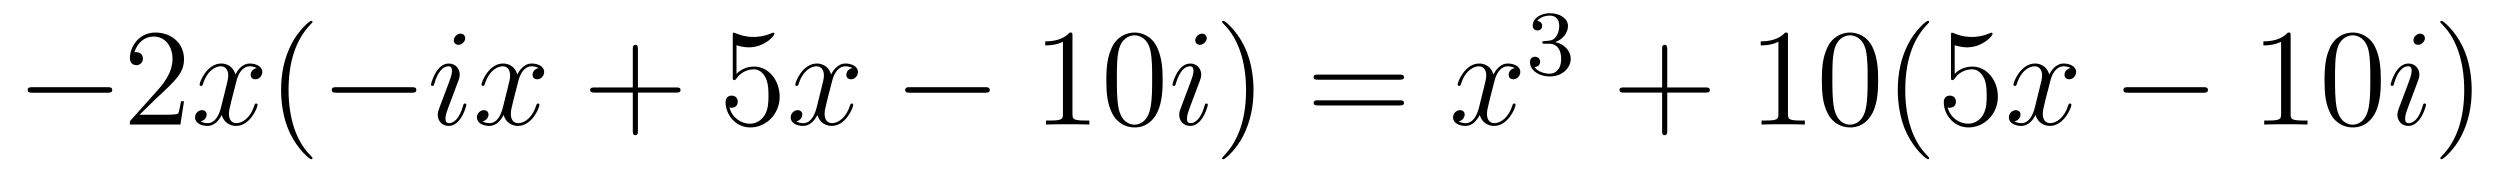 <?xml version='1.0'?>
<!-- This file was generated by dvisvgm 1.14.1 -->
<svg height='15pt' version='1.1' viewBox='0 -15 216 15' width='216pt' xmlns='http://www.w3.org/2000/svg' xmlns:xlink='http://www.w3.org/1999/xlink'>
<g id='page1'>
<g transform='matrix(1 0 0 1 -127 650)'>
<path d='M136.278 -656.989C136.481 -656.989 136.696 -656.989 136.696 -657.228C136.696 -657.468 136.481 -657.468 136.278 -657.468H129.811C129.608 -657.468 129.392 -657.468 129.392 -657.228C129.392 -656.989 129.608 -656.989 129.811 -656.989H136.278Z' fill-rule='evenodd'/>
<path d='M142.898 -656.248H142.635C142.599 -656.045 142.504 -655.387 142.384 -655.196C142.3 -655.089 141.619 -655.089 141.261 -655.089H139.049C139.372 -655.364 140.101 -656.129 140.412 -656.416C142.229 -658.089 142.898 -658.711 142.898 -659.894C142.898 -661.269 141.81 -662.189 140.424 -662.189C139.037 -662.189 138.224 -661.006 138.224 -659.978C138.224 -659.368 138.75 -659.368 138.786 -659.368C139.037 -659.368 139.348 -659.547 139.348 -659.93C139.348 -660.265 139.12 -660.492 138.786 -660.492C138.678 -660.492 138.654 -660.492 138.619 -660.48C138.846 -661.293 139.491 -661.843 140.268 -661.843C141.284 -661.843 141.906 -660.994 141.906 -659.894C141.906 -658.878 141.32 -657.993 140.639 -657.228L138.224 -654.527V-654.24H142.587L142.898 -656.248Z' fill-rule='evenodd'/>
<path d='M149.183 -659.117C148.801 -659.046 148.658 -658.759 148.658 -658.532C148.658 -658.245 148.885 -658.149 149.052 -658.149C149.411 -658.149 149.662 -658.46 149.662 -658.782C149.662 -659.285 149.088 -659.512 148.586 -659.512C147.857 -659.512 147.45 -658.794 147.342 -658.567C147.068 -659.464 146.326 -659.512 146.111 -659.512C144.892 -659.512 144.246 -657.946 144.246 -657.683C144.246 -657.635 144.294 -657.575 144.378 -657.575C144.473 -657.575 144.498 -657.647 144.521 -657.695C144.928 -659.022 145.729 -659.273 146.075 -659.273C146.613 -659.273 146.721 -658.771 146.721 -658.484C146.721 -658.221 146.649 -657.946 146.506 -657.372L146.099 -655.734C145.92 -655.017 145.573 -654.36 144.94 -654.36C144.88 -654.36 144.581 -654.36 144.33 -654.515C144.76 -654.599 144.856 -654.957 144.856 -655.101C144.856 -655.34 144.677 -655.483 144.45 -655.483C144.163 -655.483 143.852 -655.232 143.852 -654.85C143.852 -654.348 144.414 -654.12 144.928 -654.12C145.502 -654.12 145.908 -654.575 146.159 -655.065C146.35 -654.36 146.948 -654.12 147.39 -654.12C148.61 -654.12 149.255 -655.687 149.255 -655.949C149.255 -656.009 149.207 -656.057 149.136 -656.057C149.028 -656.057 149.016 -655.997 148.98 -655.902C148.658 -654.85 147.964 -654.36 147.426 -654.36C147.008 -654.36 146.781 -654.67 146.781 -655.16C146.781 -655.423 146.828 -655.615 147.02 -656.404L147.438 -658.029C147.618 -658.747 148.024 -659.273 148.574 -659.273C148.598 -659.273 148.932 -659.273 149.183 -659.117Z' fill-rule='evenodd'/>
<path d='M154 -651.335C154 -651.371 154 -651.395 153.797 -651.598C152.601 -652.806 151.932 -654.778 151.932 -657.217C151.932 -659.536 152.494 -661.532 153.88 -662.943C154 -663.05 154 -663.074 154 -663.11C154 -663.182 153.94 -663.206 153.892 -663.206C153.737 -663.206 152.757 -662.345 152.171 -661.173C151.561 -659.966 151.286 -658.687 151.286 -657.217C151.286 -656.152 151.454 -654.73 152.075 -653.451C152.781 -652.017 153.761 -651.239 153.892 -651.239C153.94 -651.239 154 -651.263 154 -651.335Z' fill-rule='evenodd'/>
<path d='M162.551 -656.989C162.754 -656.989 162.97 -656.989 162.97 -657.228C162.97 -657.468 162.754 -657.468 162.551 -657.468H156.084C155.881 -657.468 155.666 -657.468 155.666 -657.228C155.666 -656.989 155.881 -656.989 156.084 -656.989H162.551Z' fill-rule='evenodd'/>
<path d='M167.295 -655.949C167.295 -656.009 167.247 -656.057 167.175 -656.057C167.068 -656.057 167.056 -656.021 166.996 -655.818C166.685 -654.73 166.195 -654.36 165.801 -654.36C165.657 -654.36 165.489 -654.395 165.489 -654.754C165.489 -655.077 165.633 -655.435 165.765 -655.794L166.601 -658.017C166.637 -658.113 166.721 -658.328 166.721 -658.555C166.721 -659.058 166.362 -659.512 165.776 -659.512C164.677 -659.512 164.235 -657.778 164.235 -657.683C164.235 -657.635 164.282 -657.575 164.366 -657.575C164.474 -657.575 164.485 -657.623 164.533 -657.79C164.82 -658.794 165.275 -659.273 165.741 -659.273C165.848 -659.273 166.051 -659.261 166.051 -658.878C166.051 -658.567 165.896 -658.173 165.801 -657.91L164.964 -655.687C164.892 -655.495 164.82 -655.304 164.82 -655.089C164.82 -654.551 165.191 -654.12 165.765 -654.12C166.865 -654.12 167.295 -655.866 167.295 -655.949ZM167.199 -661.699C167.199 -661.879 167.056 -662.094 166.793 -662.094C166.518 -662.094 166.207 -661.831 166.207 -661.52C166.207 -661.221 166.458 -661.126 166.601 -661.126C166.924 -661.126 167.199 -661.436 167.199 -661.699ZM173.538 -659.117C173.155 -659.046 173.012 -658.759 173.012 -658.532C173.012 -658.245 173.239 -658.149 173.406 -658.149C173.765 -658.149 174.016 -658.46 174.016 -658.782C174.016 -659.285 173.442 -659.512 172.94 -659.512C172.211 -659.512 171.804 -658.794 171.697 -658.567C171.422 -659.464 170.681 -659.512 170.466 -659.512C169.246 -659.512 168.601 -657.946 168.601 -657.683C168.601 -657.635 168.648 -657.575 168.732 -657.575C168.828 -657.575 168.852 -657.647 168.876 -657.695C169.282 -659.022 170.083 -659.273 170.43 -659.273C170.968 -659.273 171.075 -658.771 171.075 -658.484C171.075 -658.221 171.003 -657.946 170.86 -657.372L170.454 -655.734C170.274 -655.017 169.928 -654.36 169.294 -654.36C169.234 -654.36 168.936 -654.36 168.684 -654.515C169.115 -654.599 169.21 -654.957 169.21 -655.101C169.21 -655.34 169.031 -655.483 168.804 -655.483C168.517 -655.483 168.206 -655.232 168.206 -654.85C168.206 -654.348 168.768 -654.12 169.282 -654.12C169.856 -654.12 170.263 -654.575 170.514 -655.065C170.705 -654.36 171.303 -654.12 171.745 -654.12C172.964 -654.12 173.609 -655.687 173.609 -655.949C173.609 -656.009 173.562 -656.057 173.49 -656.057C173.383 -656.057 173.37 -655.997 173.335 -655.902C173.012 -654.85 172.319 -654.36 171.781 -654.36C171.362 -654.36 171.135 -654.67 171.135 -655.16C171.135 -655.423 171.183 -655.615 171.374 -656.404L171.793 -658.029C171.972 -658.747 172.378 -659.273 172.928 -659.273C172.952 -659.273 173.287 -659.273 173.538 -659.117Z' fill-rule='evenodd'/>
<path d='M182.116 -657.001H185.415C185.583 -657.001 185.798 -657.001 185.798 -657.217C185.798 -657.444 185.595 -657.444 185.415 -657.444H182.116V-660.743C182.116 -660.91 182.116 -661.126 181.901 -661.126C181.674 -661.126 181.674 -660.922 181.674 -660.743V-657.444H178.374C178.207 -657.444 177.992 -657.444 177.992 -657.228C177.992 -657.001 178.195 -657.001 178.374 -657.001H181.674V-653.702C181.674 -653.535 181.674 -653.32 181.889 -653.32C182.116 -653.32 182.116 -653.523 182.116 -653.702V-657.001Z' fill-rule='evenodd'/>
<path d='M190.634 -661.09C191.148 -660.922 191.566 -660.91 191.698 -660.91C193.049 -660.91 193.909 -661.902 193.909 -662.07C193.909 -662.118 193.885 -662.178 193.813 -662.178C193.789 -662.178 193.765 -662.178 193.658 -662.13C192.989 -661.843 192.415 -661.807 192.104 -661.807C191.315 -661.807 190.753 -662.046 190.526 -662.142C190.442 -662.178 190.419 -662.178 190.407 -662.178C190.311 -662.178 190.311 -662.106 190.311 -661.914V-658.364C190.311 -658.149 190.311 -658.077 190.455 -658.077C190.514 -658.077 190.526 -658.089 190.646 -658.233C190.98 -658.723 191.542 -659.01 192.14 -659.01C192.774 -659.01 193.085 -658.424 193.18 -658.221C193.384 -657.754 193.396 -657.169 193.396 -656.714C193.396 -656.26 193.396 -655.579 193.061 -655.041C192.797 -654.611 192.331 -654.312 191.805 -654.312C191.016 -654.312 190.239 -654.85 190.024 -655.722C190.084 -655.698 190.155 -655.687 190.215 -655.687C190.419 -655.687 190.741 -655.806 190.741 -656.212C190.741 -656.547 190.514 -656.738 190.215 -656.738C190 -656.738 189.689 -656.631 189.689 -656.165C189.689 -655.148 190.502 -653.989 191.829 -653.989C193.18 -653.989 194.363 -655.125 194.363 -656.643C194.363 -658.065 193.408 -659.249 192.152 -659.249C191.47 -659.249 190.944 -658.95 190.634 -658.615V-661.09Z' fill-rule='evenodd'/>
<path d='M200.648 -659.117C200.267 -659.046 200.123 -658.759 200.123 -658.532C200.123 -658.245 200.35 -658.149 200.518 -658.149C200.876 -658.149 201.127 -658.46 201.127 -658.782C201.127 -659.285 200.554 -659.512 200.051 -659.512C199.322 -659.512 198.916 -658.794 198.808 -658.567C198.533 -659.464 197.791 -659.512 197.576 -659.512C196.357 -659.512 195.712 -657.946 195.712 -657.683C195.712 -657.635 195.76 -657.575 195.844 -657.575C195.938 -657.575 195.962 -657.647 195.986 -657.695C196.393 -659.022 197.194 -659.273 197.54 -659.273C198.079 -659.273 198.186 -658.771 198.186 -658.484C198.186 -658.221 198.114 -657.946 197.971 -657.372L197.564 -655.734C197.386 -655.017 197.039 -654.36 196.405 -654.36C196.345 -654.36 196.046 -654.36 195.796 -654.515C196.225 -654.599 196.321 -654.957 196.321 -655.101C196.321 -655.34 196.142 -655.483 195.916 -655.483C195.628 -655.483 195.317 -655.232 195.317 -654.85C195.317 -654.348 195.88 -654.12 196.393 -654.12C196.967 -654.12 197.374 -654.575 197.624 -655.065C197.815 -654.36 198.414 -654.12 198.856 -654.12C200.075 -654.12 200.72 -655.687 200.72 -655.949C200.72 -656.009 200.672 -656.057 200.6 -656.057C200.494 -656.057 200.482 -655.997 200.446 -655.902C200.123 -654.85 199.429 -654.36 198.892 -654.36C198.473 -654.36 198.246 -654.67 198.246 -655.16C198.246 -655.423 198.294 -655.615 198.485 -656.404L198.904 -658.029C199.082 -658.747 199.489 -659.273 200.039 -659.273C200.063 -659.273 200.398 -659.273 200.648 -659.117Z' fill-rule='evenodd'/>
<path d='M212.098 -656.989C212.302 -656.989 212.516 -656.989 212.516 -657.228C212.516 -657.468 212.302 -657.468 212.098 -657.468H205.631C205.428 -657.468 205.212 -657.468 205.212 -657.228C205.212 -656.989 205.428 -656.989 205.631 -656.989H212.098Z' fill-rule='evenodd'/>
<path d='M219.661 -661.902C219.661 -662.178 219.661 -662.189 219.422 -662.189C219.136 -661.867 218.538 -661.424 217.307 -661.424V-661.078C217.582 -661.078 218.179 -661.078 218.837 -661.388V-655.16C218.837 -654.73 218.801 -654.587 217.748 -654.587H217.378V-654.24C217.7 -654.264 218.861 -654.264 219.254 -654.264C219.649 -654.264 220.796 -654.264 221.119 -654.24V-654.587H220.75C219.697 -654.587 219.661 -654.73 219.661 -655.16V-661.902ZM227.454 -658.065C227.454 -659.058 227.394 -660.026 226.963 -660.934C226.474 -661.927 225.613 -662.189 225.028 -662.189C224.334 -662.189 223.484 -661.843 223.043 -660.851C222.708 -660.097 222.588 -659.356 222.588 -658.065C222.588 -656.906 222.672 -656.033 223.103 -655.184C223.568 -654.276 224.394 -653.989 225.016 -653.989C226.055 -653.989 226.652 -654.611 226.999 -655.304C227.43 -656.2 227.454 -657.372 227.454 -658.065ZM225.016 -654.228C224.633 -654.228 223.855 -654.443 223.628 -655.746C223.498 -656.463 223.498 -657.372 223.498 -658.209C223.498 -659.189 223.498 -660.073 223.688 -660.779C223.891 -661.58 224.501 -661.95 225.016 -661.95C225.469 -661.95 226.163 -661.675 226.39 -660.648C226.546 -659.966 226.546 -659.022 226.546 -658.209C226.546 -657.408 226.546 -656.499 226.414 -655.77C226.187 -654.455 225.433 -654.228 225.016 -654.228Z' fill-rule='evenodd'/>
<path d='M231.359 -655.949C231.359 -656.009 231.312 -656.057 231.24 -656.057C231.132 -656.057 231.12 -656.021 231.06 -655.818C230.749 -654.73 230.26 -654.36 229.865 -654.36C229.722 -654.36 229.554 -654.395 229.554 -654.754C229.554 -655.077 229.698 -655.435 229.829 -655.794L230.666 -658.017C230.702 -658.113 230.785 -658.328 230.785 -658.555C230.785 -659.058 230.426 -659.512 229.841 -659.512C228.742 -659.512 228.299 -657.778 228.299 -657.683C228.299 -657.635 228.347 -657.575 228.431 -657.575C228.538 -657.575 228.55 -657.623 228.598 -657.79C228.884 -658.794 229.339 -659.273 229.805 -659.273C229.913 -659.273 230.116 -659.261 230.116 -658.878C230.116 -658.567 229.961 -658.173 229.865 -657.91L229.028 -655.687C228.956 -655.495 228.884 -655.304 228.884 -655.089C228.884 -654.551 229.255 -654.12 229.829 -654.12C230.929 -654.12 231.359 -655.866 231.359 -655.949ZM231.264 -661.699C231.264 -661.879 231.12 -662.094 230.857 -662.094C230.582 -662.094 230.272 -661.831 230.272 -661.52C230.272 -661.221 230.522 -661.126 230.666 -661.126C230.989 -661.126 231.264 -661.436 231.264 -661.699Z' fill-rule='evenodd'/>
<path d='M235.304 -657.217C235.304 -658.125 235.184 -659.607 234.516 -660.994C233.81 -662.428 232.83 -663.206 232.698 -663.206C232.65 -663.206 232.591 -663.182 232.591 -663.11C232.591 -663.074 232.591 -663.05 232.794 -662.847C233.989 -661.64 234.659 -659.667 234.659 -657.228C234.659 -654.909 234.097 -652.913 232.71 -651.502C232.591 -651.395 232.591 -651.371 232.591 -651.335C232.591 -651.263 232.65 -651.239 232.698 -651.239C232.854 -651.239 233.834 -652.1 234.42 -653.272C235.03 -654.491 235.304 -655.782 235.304 -657.217Z' fill-rule='evenodd'/>
<path d='M247.921 -658.113C248.088 -658.113 248.304 -658.113 248.304 -658.328C248.304 -658.555 248.1 -658.555 247.921 -658.555H240.88C240.713 -658.555 240.498 -658.555 240.498 -658.34C240.498 -658.113 240.701 -658.113 240.88 -658.113H247.921ZM247.921 -655.89C248.088 -655.89 248.304 -655.89 248.304 -656.105C248.304 -656.332 248.1 -656.332 247.921 -656.332H240.88C240.713 -656.332 240.498 -656.332 240.498 -656.117C240.498 -655.89 240.701 -655.89 240.88 -655.89H247.921Z' fill-rule='evenodd'/>
<path d='M257.875 -659.117C257.492 -659.046 257.35 -658.759 257.35 -658.532C257.35 -658.245 257.576 -658.149 257.743 -658.149C258.102 -658.149 258.354 -658.46 258.354 -658.782C258.354 -659.285 257.779 -659.512 257.278 -659.512C256.548 -659.512 256.142 -658.794 256.034 -658.567C255.76 -659.464 255.018 -659.512 254.803 -659.512C253.584 -659.512 252.938 -657.946 252.938 -657.683C252.938 -657.635 252.986 -657.575 253.069 -657.575C253.165 -657.575 253.189 -657.647 253.213 -657.695C253.62 -659.022 254.42 -659.273 254.767 -659.273C255.305 -659.273 255.413 -658.771 255.413 -658.484C255.413 -658.221 255.341 -657.946 255.198 -657.372L254.791 -655.734C254.612 -655.017 254.266 -654.36 253.632 -654.36C253.572 -654.36 253.273 -654.36 253.022 -654.515C253.452 -654.599 253.548 -654.957 253.548 -655.101C253.548 -655.34 253.369 -655.483 253.141 -655.483C252.854 -655.483 252.544 -655.232 252.544 -654.85C252.544 -654.348 253.105 -654.12 253.62 -654.12C254.194 -654.12 254.6 -654.575 254.851 -655.065C255.042 -654.36 255.64 -654.12 256.082 -654.12C257.302 -654.12 257.947 -655.687 257.947 -655.949C257.947 -656.009 257.899 -656.057 257.827 -656.057C257.72 -656.057 257.708 -655.997 257.672 -655.902C257.35 -654.85 256.656 -654.36 256.118 -654.36C255.7 -654.36 255.473 -654.67 255.473 -655.16C255.473 -655.423 255.521 -655.615 255.712 -656.404L256.13 -658.029C256.309 -658.747 256.716 -659.273 257.266 -659.273C257.29 -659.273 257.624 -659.273 257.875 -659.117Z' fill-rule='evenodd'/>
<path d='M260.856 -661.222C261.486 -661.222 261.884 -660.759 261.884 -659.922C261.884 -658.927 261.318 -658.632 260.896 -658.632C260.458 -658.632 259.86 -658.791 259.58 -659.213C259.868 -659.213 260.068 -659.397 260.068 -659.66C260.068 -659.915 259.884 -660.098 259.628 -660.098C259.414 -660.098 259.19 -659.962 259.19 -659.644C259.19 -658.887 260.004 -658.393 260.912 -658.393C261.972 -658.393 262.712 -659.126 262.712 -659.922C262.712 -660.584 262.187 -661.19 261.374 -661.365C262.003 -661.588 262.474 -662.13 262.474 -662.767C262.474 -663.405 261.756 -663.859 260.928 -663.859C260.075 -663.859 259.429 -663.397 259.429 -662.791C259.429 -662.496 259.628 -662.369 259.836 -662.369C260.083 -662.369 260.243 -662.544 260.243 -662.775C260.243 -663.07 259.987 -663.182 259.812 -663.19C260.147 -663.628 260.76 -663.652 260.904 -663.652C261.11 -663.652 261.716 -663.588 261.716 -662.767C261.716 -662.209 261.486 -661.875 261.374 -661.747C261.136 -661.5 260.952 -661.484 260.466 -661.452C260.314 -661.445 260.25 -661.437 260.25 -661.333C260.25 -661.222 260.322 -661.222 260.458 -661.222H260.856Z' fill-rule='evenodd'/>
<path d='M271.05 -657.001H274.349C274.517 -657.001 274.732 -657.001 274.732 -657.217C274.732 -657.444 274.529 -657.444 274.349 -657.444H271.05V-660.743C271.05 -660.91 271.05 -661.126 270.834 -661.126C270.607 -661.126 270.607 -660.922 270.607 -660.743V-657.444H267.308C267.14 -657.444 266.926 -657.444 266.926 -657.228C266.926 -657.001 267.128 -657.001 267.308 -657.001H270.607V-653.702C270.607 -653.535 270.607 -653.32 270.822 -653.32C271.05 -653.32 271.05 -653.523 271.05 -653.702V-657.001Z' fill-rule='evenodd'/>
<path d='M281.48 -661.902C281.48 -662.178 281.48 -662.189 281.24 -662.189C280.954 -661.867 280.356 -661.424 279.125 -661.424V-661.078C279.4 -661.078 279.997 -661.078 280.655 -661.388V-655.16C280.655 -654.73 280.619 -654.587 279.568 -654.587H279.197V-654.24C279.52 -654.264 280.679 -654.264 281.074 -654.264S282.616 -654.264 282.938 -654.24V-654.587H282.568C281.516 -654.587 281.48 -654.73 281.48 -655.16V-661.902ZM289.272 -658.065C289.272 -659.058 289.213 -660.026 288.782 -660.934C288.293 -661.927 287.431 -662.189 286.846 -662.189C286.152 -662.189 285.304 -661.843 284.862 -660.851C284.527 -660.097 284.407 -659.356 284.407 -658.065C284.407 -656.906 284.491 -656.033 284.921 -655.184C285.388 -654.276 286.212 -653.989 286.834 -653.989C287.874 -653.989 288.472 -654.611 288.818 -655.304C289.249 -656.2 289.272 -657.372 289.272 -658.065ZM286.834 -654.228C286.452 -654.228 285.674 -654.443 285.448 -655.746C285.316 -656.463 285.316 -657.372 285.316 -658.209C285.316 -659.189 285.316 -660.073 285.508 -660.779C285.71 -661.58 286.32 -661.95 286.834 -661.95C287.288 -661.95 287.982 -661.675 288.209 -660.648C288.364 -659.966 288.364 -659.022 288.364 -658.209C288.364 -657.408 288.364 -656.499 288.233 -655.77C288.006 -654.455 287.252 -654.228 286.834 -654.228ZM293.682 -651.335C293.682 -651.371 293.682 -651.395 293.479 -651.598C292.284 -652.806 291.614 -654.778 291.614 -657.217C291.614 -659.536 292.176 -661.532 293.563 -662.943C293.682 -663.05 293.682 -663.074 293.682 -663.11C293.682 -663.182 293.622 -663.206 293.574 -663.206C293.419 -663.206 292.439 -662.345 291.853 -661.173C291.244 -659.966 290.969 -658.687 290.969 -657.217C290.969 -656.152 291.136 -654.73 291.757 -653.451C292.463 -652.017 293.443 -651.239 293.574 -651.239C293.622 -651.239 293.682 -651.263 293.682 -651.335ZM295.886 -661.09C296.401 -660.922 296.82 -660.91 296.951 -660.91C298.302 -660.91 299.162 -661.902 299.162 -662.07C299.162 -662.118 299.138 -662.178 299.066 -662.178C299.042 -662.178 299.02 -662.178 298.912 -662.13C298.242 -661.843 297.668 -661.807 297.358 -661.807C296.568 -661.807 296.006 -662.046 295.78 -662.142C295.696 -662.178 295.672 -662.178 295.66 -662.178C295.565 -662.178 295.565 -662.106 295.565 -661.914V-658.364C295.565 -658.149 295.565 -658.077 295.708 -658.077C295.768 -658.077 295.78 -658.089 295.9 -658.233C296.234 -658.723 296.796 -659.01 297.394 -659.01C298.027 -659.01 298.338 -658.424 298.433 -658.221C298.637 -657.754 298.649 -657.169 298.649 -656.714C298.649 -656.26 298.649 -655.579 298.314 -655.041C298.051 -654.611 297.584 -654.312 297.059 -654.312C296.269 -654.312 295.493 -654.85 295.277 -655.722C295.337 -655.698 295.409 -655.687 295.469 -655.687C295.672 -655.687 295.994 -655.806 295.994 -656.212C295.994 -656.547 295.768 -656.738 295.469 -656.738C295.254 -656.738 294.942 -656.631 294.942 -656.165C294.942 -655.148 295.756 -653.989 297.083 -653.989C298.433 -653.989 299.617 -655.125 299.617 -656.643C299.617 -658.065 298.661 -659.249 297.406 -659.249C296.724 -659.249 296.198 -658.95 295.886 -658.615V-661.09Z' fill-rule='evenodd'/>
<path d='M305.899 -659.117C305.516 -659.046 305.372 -658.759 305.372 -658.532C305.372 -658.245 305.6 -658.149 305.767 -658.149C306.126 -658.149 306.377 -658.46 306.377 -658.782C306.377 -659.285 305.803 -659.512 305.3 -659.512C304.572 -659.512 304.165 -658.794 304.058 -658.567C303.782 -659.464 303.042 -659.512 302.826 -659.512C301.607 -659.512 300.961 -657.946 300.961 -657.683C300.961 -657.635 301.009 -657.575 301.093 -657.575C301.189 -657.575 301.213 -657.647 301.236 -657.695C301.643 -659.022 302.444 -659.273 302.791 -659.273C303.329 -659.273 303.437 -658.771 303.437 -658.484C303.437 -658.221 303.365 -657.946 303.221 -657.372L302.815 -655.734C302.635 -655.017 302.288 -654.36 301.655 -654.36C301.595 -654.36 301.296 -654.36 301.045 -654.515C301.476 -654.599 301.571 -654.957 301.571 -655.101C301.571 -655.34 301.392 -655.483 301.165 -655.483C300.878 -655.483 300.568 -655.232 300.568 -654.85C300.568 -654.348 301.129 -654.12 301.643 -654.12C302.216 -654.12 302.623 -654.575 302.874 -655.065C303.066 -654.36 303.664 -654.12 304.105 -654.12C305.326 -654.12 305.97 -655.687 305.97 -655.949C305.97 -656.009 305.922 -656.057 305.851 -656.057C305.743 -656.057 305.731 -655.997 305.695 -655.902C305.372 -654.85 304.679 -654.36 304.141 -654.36C303.724 -654.36 303.496 -654.67 303.496 -655.16C303.496 -655.423 303.544 -655.615 303.736 -656.404L304.153 -658.029C304.333 -658.747 304.739 -659.273 305.29 -659.273C305.314 -659.273 305.648 -659.273 305.899 -659.117Z' fill-rule='evenodd'/>
<path d='M317.348 -656.989C317.551 -656.989 317.766 -656.989 317.766 -657.228C317.766 -657.468 317.551 -657.468 317.348 -657.468H310.88C310.678 -657.468 310.463 -657.468 310.463 -657.228C310.463 -656.989 310.678 -656.989 310.88 -656.989H317.348Z' fill-rule='evenodd'/>
<path d='M324.911 -661.902C324.911 -662.178 324.911 -662.189 324.672 -662.189C324.385 -661.867 323.788 -661.424 322.556 -661.424V-661.078C322.831 -661.078 323.429 -661.078 324.086 -661.388V-655.16C324.086 -654.73 324.05 -654.587 322.998 -654.587H322.628V-654.24C322.951 -654.264 324.11 -654.264 324.505 -654.264C324.899 -654.264 326.047 -654.264 326.37 -654.24V-654.587H325.999C324.947 -654.587 324.911 -654.73 324.911 -655.16V-661.902ZM332.704 -658.065C332.704 -659.058 332.644 -660.026 332.214 -660.934C331.723 -661.927 330.863 -662.189 330.277 -662.189C329.584 -662.189 328.735 -661.843 328.292 -660.851C327.958 -660.097 327.839 -659.356 327.839 -658.065C327.839 -656.906 327.922 -656.033 328.352 -655.184C328.819 -654.276 329.644 -653.989 330.265 -653.989C331.306 -653.989 331.903 -654.611 332.25 -655.304C332.68 -656.2 332.704 -657.372 332.704 -658.065ZM330.265 -654.228C329.882 -654.228 329.106 -654.443 328.878 -655.746C328.747 -656.463 328.747 -657.372 328.747 -658.209C328.747 -659.189 328.747 -660.073 328.938 -660.779C329.142 -661.58 329.752 -661.95 330.265 -661.95C330.719 -661.95 331.412 -661.675 331.64 -660.648C331.795 -659.966 331.795 -659.022 331.795 -658.209C331.795 -657.408 331.795 -656.499 331.663 -655.77C331.436 -654.455 330.684 -654.228 330.265 -654.228Z' fill-rule='evenodd'/>
<path d='M336.61 -655.949C336.61 -656.009 336.562 -656.057 336.49 -656.057C336.382 -656.057 336.371 -656.021 336.311 -655.818C336 -654.73 335.509 -654.36 335.116 -654.36C334.972 -654.36 334.804 -654.395 334.804 -654.754C334.804 -655.077 334.948 -655.435 335.08 -655.794L335.916 -658.017C335.952 -658.113 336.035 -658.328 336.035 -658.555C336.035 -659.058 335.677 -659.512 335.09 -659.512C333.991 -659.512 333.55 -657.778 333.55 -657.683C333.55 -657.635 333.596 -657.575 333.68 -657.575C333.788 -657.575 333.8 -657.623 333.848 -657.79C334.135 -658.794 334.589 -659.273 335.056 -659.273C335.162 -659.273 335.366 -659.261 335.366 -658.878C335.366 -658.567 335.21 -658.173 335.116 -657.91L334.278 -655.687C334.206 -655.495 334.135 -655.304 334.135 -655.089C334.135 -654.551 334.505 -654.12 335.08 -654.12C336.179 -654.12 336.61 -655.866 336.61 -655.949ZM336.514 -661.699C336.514 -661.879 336.371 -662.094 336.107 -662.094C335.832 -662.094 335.521 -661.831 335.521 -661.52C335.521 -661.221 335.772 -661.126 335.916 -661.126C336.239 -661.126 336.514 -661.436 336.514 -661.699Z' fill-rule='evenodd'/>
<path d='M340.554 -657.217C340.554 -658.125 340.435 -659.607 339.766 -660.994C339.06 -662.428 338.08 -663.206 337.949 -663.206C337.901 -663.206 337.841 -663.182 337.841 -663.11C337.841 -663.074 337.841 -663.05 338.044 -662.847C339.24 -661.64 339.908 -659.667 339.908 -657.228C339.908 -654.909 339.347 -652.913 337.96 -651.502C337.841 -651.395 337.841 -651.371 337.841 -651.335C337.841 -651.263 337.901 -651.239 337.949 -651.239C338.104 -651.239 339.084 -652.1 339.67 -653.272C340.279 -654.491 340.554 -655.782 340.554 -657.217Z' fill-rule='evenodd'/>
</g>
</g>
</svg>
